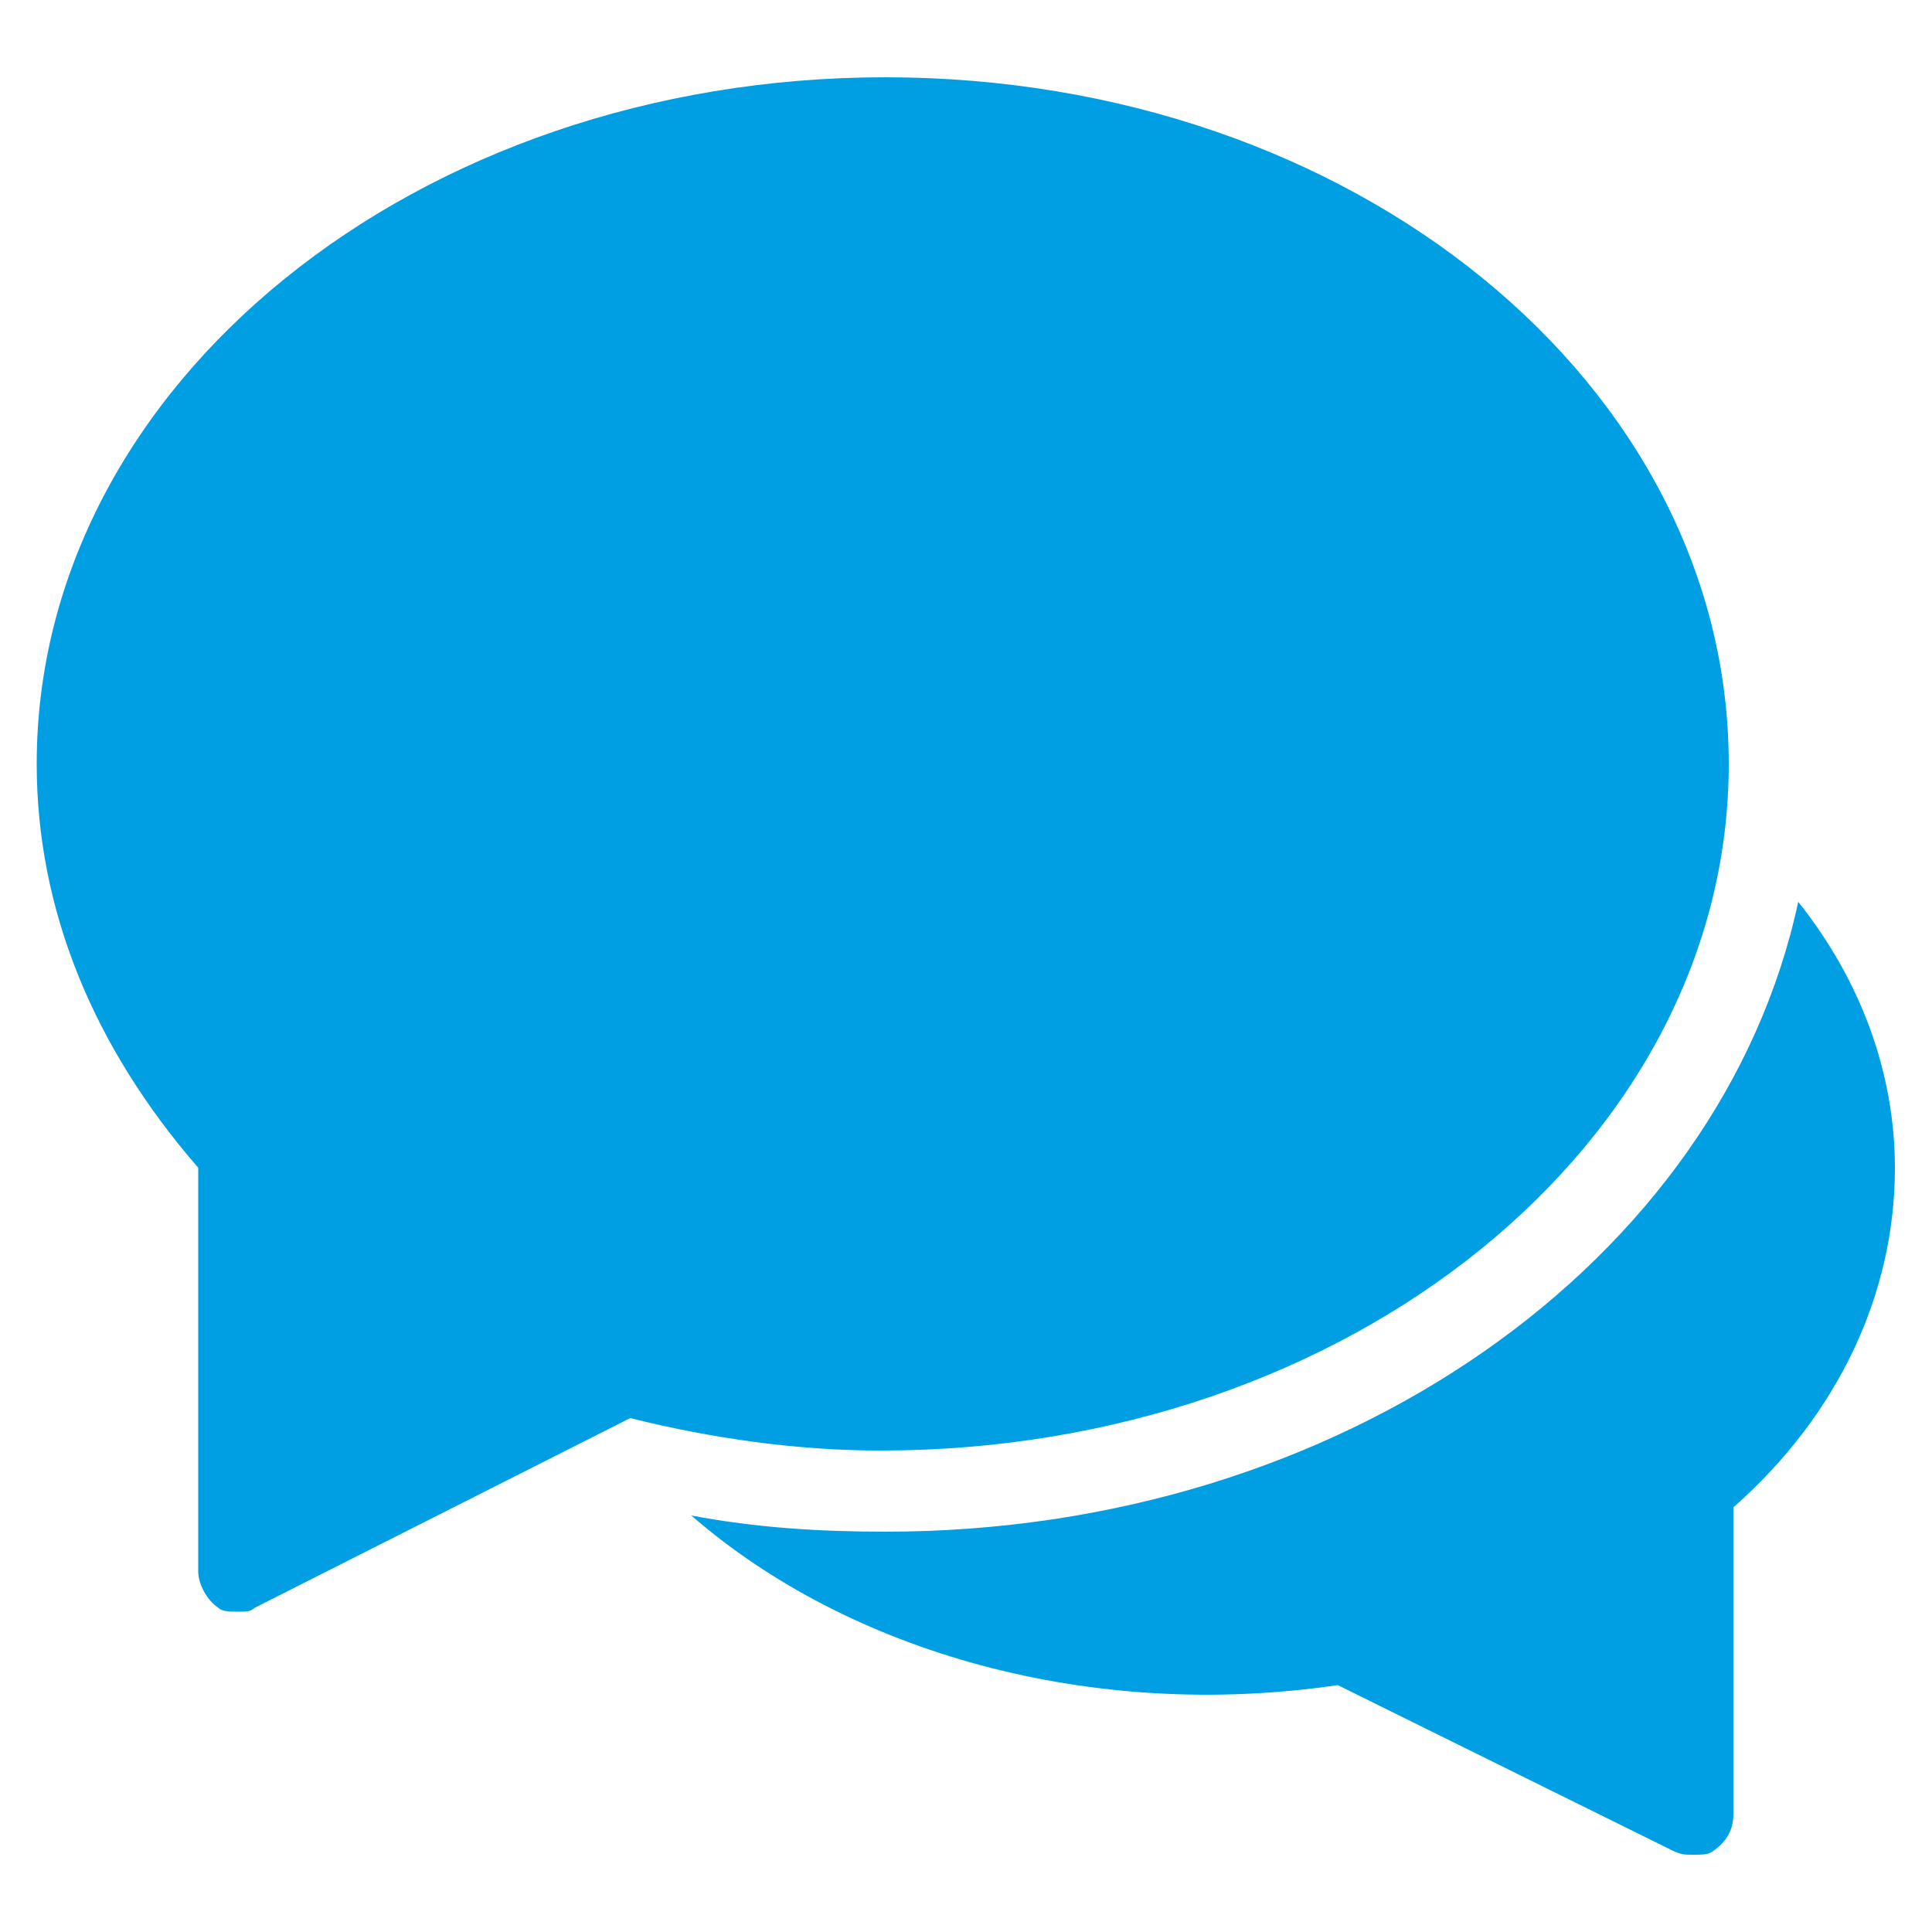 <?xml version="1.0" encoding="UTF-8"?><svg id="Ebene_1" xmlns="http://www.w3.org/2000/svg" viewBox="0 0 50 50"><defs><style>.cls-1{fill:#009fe3;}</style></defs><g id="anliegen-services"><path class="cls-1" d="m46.54,23.33c-1.99,9.3-11.81,16.31-23.63,16.31-1.67,0-3.35-.1-5.02-.42,4.08,3.55,10.35,5.33,16.73,4.39l8.68,4.29c.21.1.31.1.52.1s.42,0,.52-.1c.31-.21.52-.52.52-.94v-7.95c2.72-2.4,4.18-5.54,4.18-8.78,0-2.4-.84-4.81-2.51-6.9Z"/><path class="cls-1" d="m22.91,2C10.78,2,.95,9.95.95,19.77c0,3.76,1.46,7.32,4.18,10.45v10.45c0,.31.21.73.52.94.1.1.31.1.52.1s.31,0,.42-.1l9.72-4.91c2.09.52,4.29.84,6.48.84,12.13,0,21.95-7.95,21.95-17.77S35.04,2,22.91,2Z"/></g></svg>
